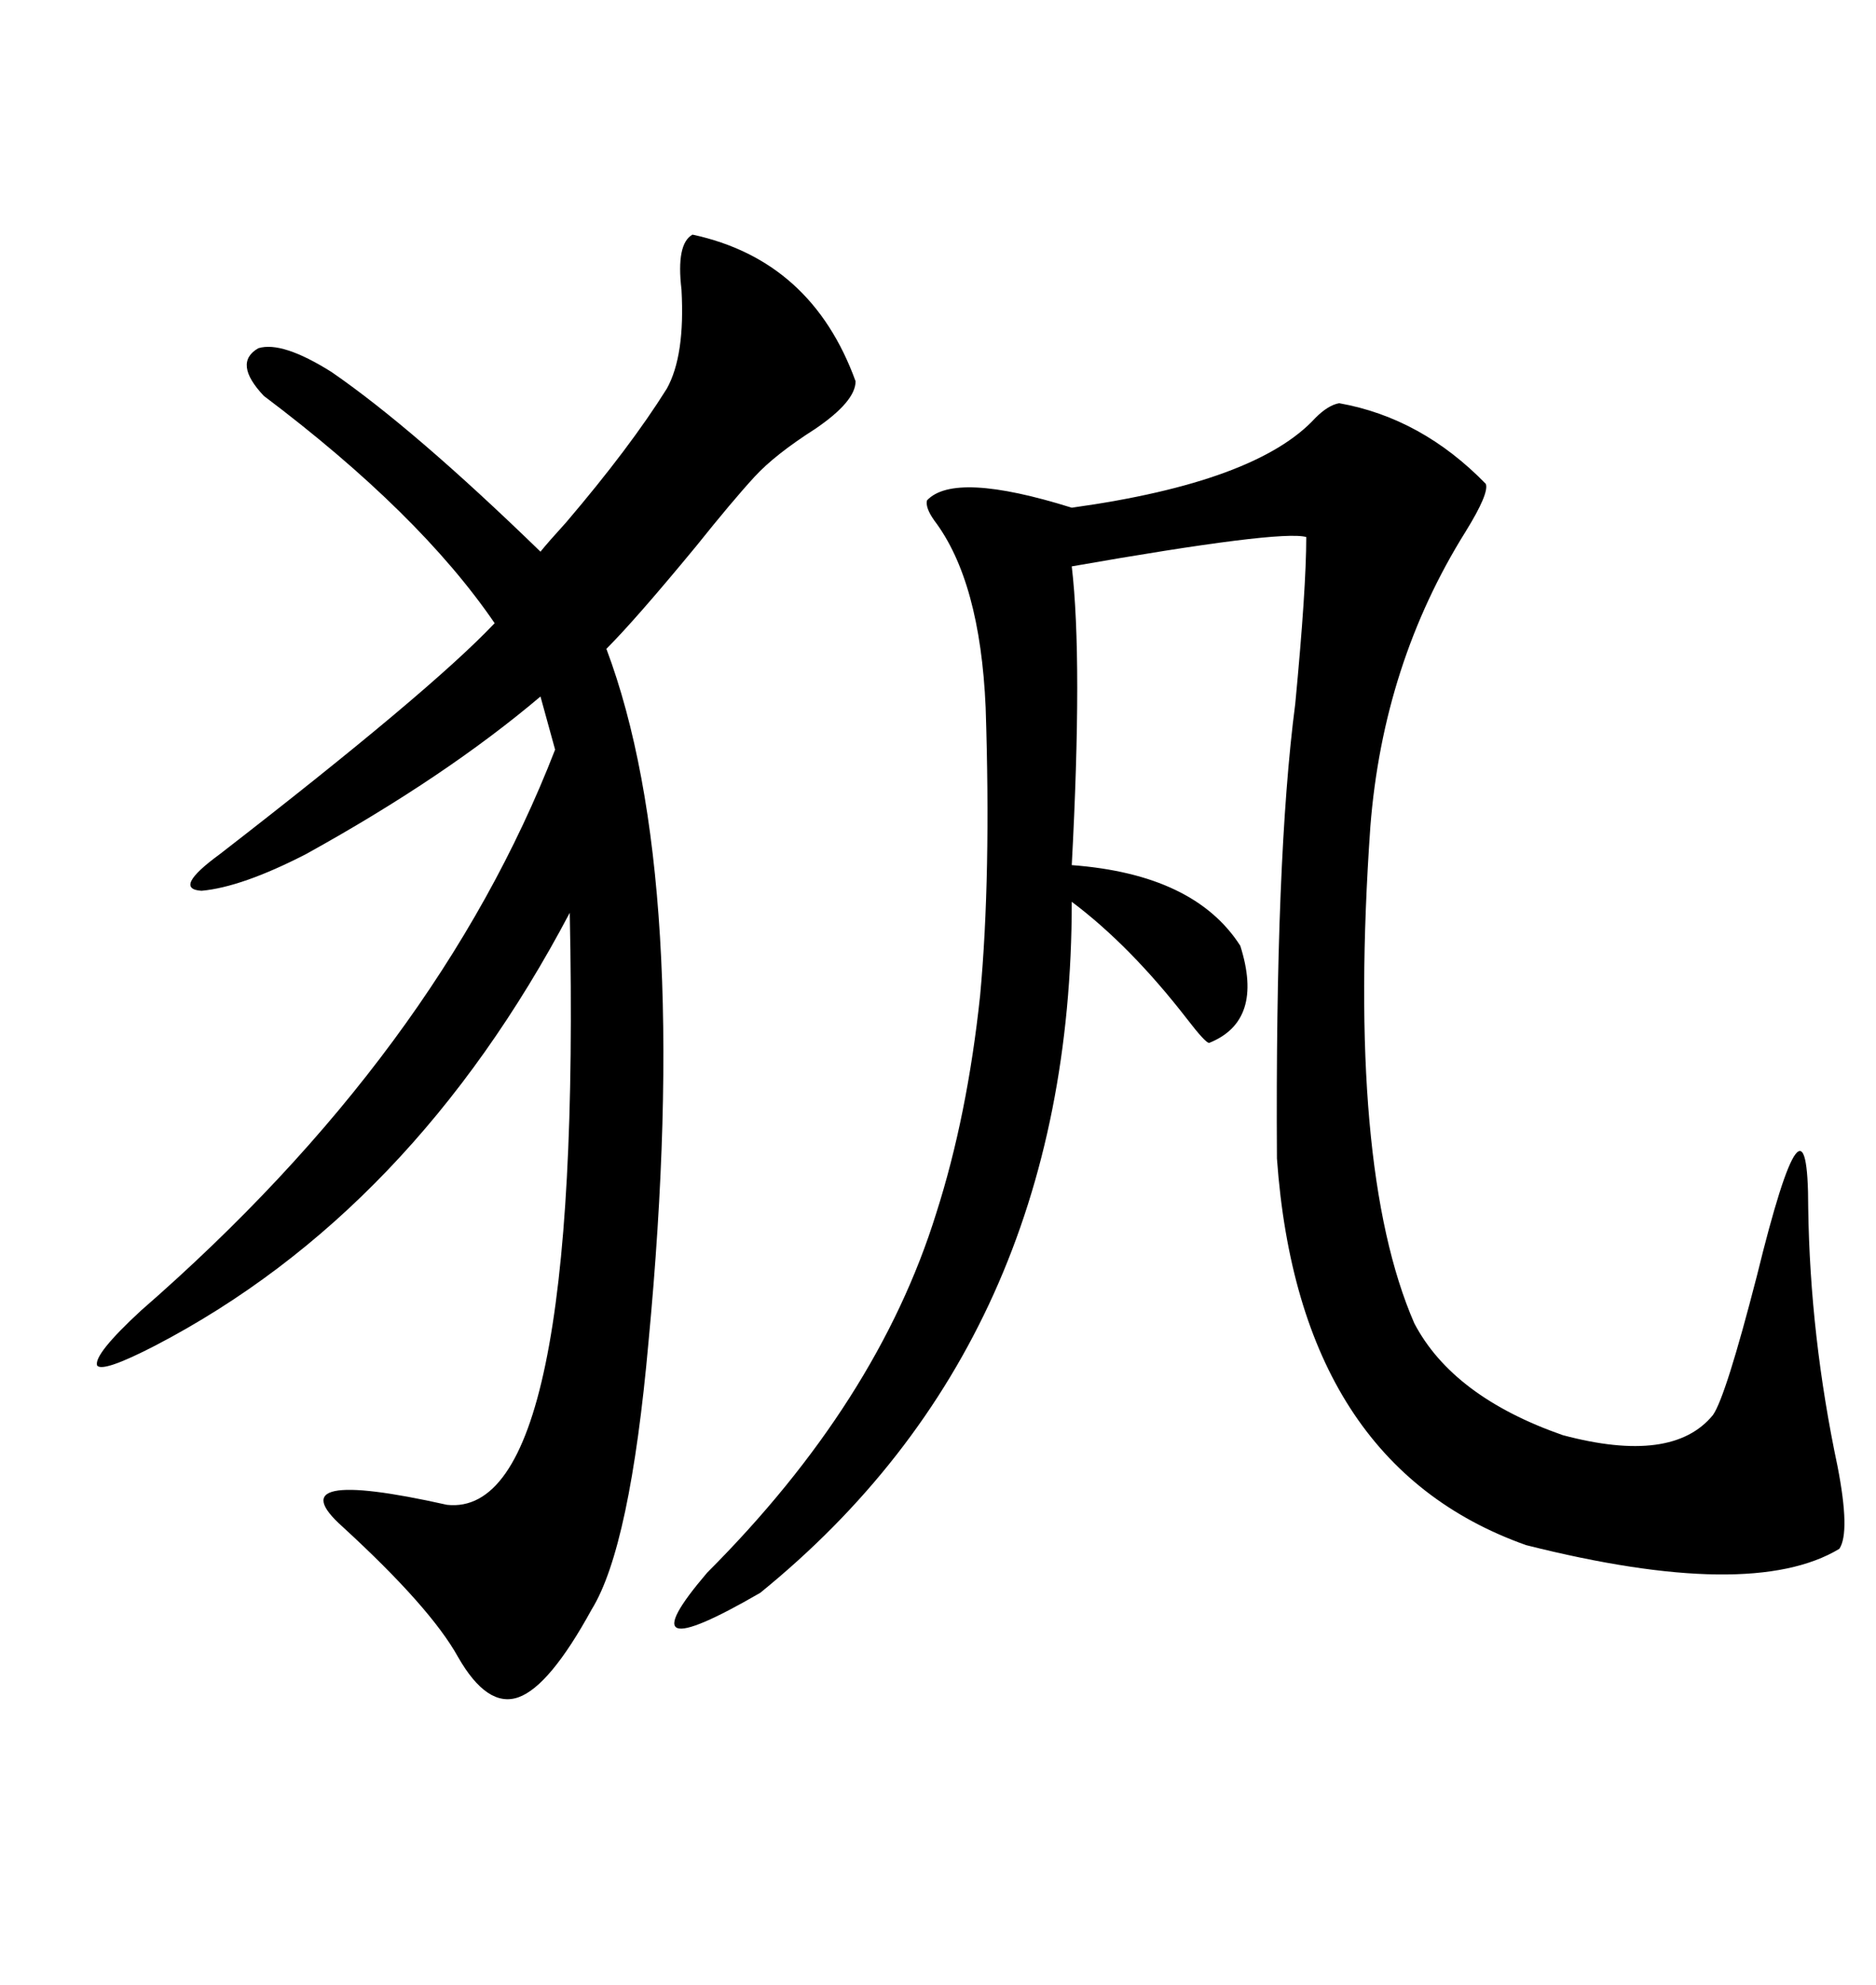 <svg xmlns="http://www.w3.org/2000/svg" xmlns:xlink="http://www.w3.org/1999/xlink" width="300" height="317.285"><path d="M214.16 64.45L214.16 64.45Q227.34 66.80 237.60 77.34L237.60 77.34Q238.18 78.81 234.38 84.96L234.38 84.96Q221.19 106.05 219.14 132.13L219.14 132.13Q215.33 186.62 226.17 211.52L226.17 211.52Q232.32 223.24 249.90 229.39L249.90 229.39Q267.48 234.08 273.93 226.17L273.93 226.17Q275.98 223.24 280.96 203.91L280.96 203.91Q289.16 170.51 289.16 193.07L289.16 193.07Q289.45 213.57 293.85 234.38L293.85 234.38Q295.90 244.92 294.14 247.56L294.14 247.56Q280.08 256.05 244.04 246.97L244.04 246.97Q207.71 234.08 204.20 185.16L204.20 185.16Q203.91 137.11 207.13 112.50L207.13 112.50Q208.89 94.04 208.89 85.84L208.89 85.84Q204.79 84.67 171.39 90.53L171.39 90.53Q173.14 105.47 171.39 138.28L171.39 138.28Q191.02 139.75 198.34 151.17L198.34 151.17Q202.15 163.18 193.36 166.70L193.36 166.70Q192.77 166.70 189.84 162.89L189.84 162.89Q180.76 151.17 171.39 144.14L171.39 144.14Q171.39 214.16 121.58 254.59L121.58 254.59Q99.32 267.48 113.09 251.37L113.09 251.37Q140.33 224.12 149.71 193.95L149.71 193.95Q154.69 178.42 156.74 159.08L156.74 159.08Q158.50 140.04 157.62 113.09L157.62 113.09Q156.74 92.87 149.41 83.20L149.41 83.20Q147.95 81.15 148.24 79.98L148.24 79.98Q152.64 75.29 171.39 81.15L171.39 81.15Q200.98 77.05 210.35 66.80L210.35 66.80Q212.40 64.75 214.16 64.45ZM110.74 37.50L110.74 37.50Q129.79 41.60 136.82 60.94L136.82 60.94Q136.82 64.16 130.37 68.55L130.37 68.55Q123.93 72.66 120.70 76.17L120.70 76.17Q117.19 79.98 111.33 87.30L111.33 87.30Q101.66 99.02 96.97 103.71L96.97 103.71Q110.74 140.33 103.71 214.45L103.71 214.45Q100.78 247.27 94.63 257.23L94.63 257.23Q87.89 269.53 82.91 271.29L82.91 271.29Q77.93 273.05 73.24 264.84L73.24 264.84Q68.85 256.93 54.79 244.04L54.79 244.04Q43.95 234.38 71.48 240.53L71.48 240.53Q93.16 242.87 91.11 145.90L91.11 145.90Q65.92 193.65 24.90 215.04L24.90 215.04Q16.41 219.43 15.53 218.26L15.53 218.26Q14.94 216.50 22.56 209.47L22.56 209.47Q70.02 168.16 88.77 119.82L88.77 119.82L86.43 111.33Q71.19 124.22 48.93 136.52L48.93 136.52Q38.67 141.80 32.23 142.38L32.23 142.38Q27.54 142.09 35.16 136.52L35.16 136.52Q68.85 110.45 79.10 99.61L79.10 99.61Q67.09 82.03 42.19 63.28L42.19 63.28Q37.21 58.01 41.31 55.66L41.31 55.66Q45.12 54.49 53.03 59.47L53.03 59.47Q66.21 68.55 86.43 88.18L86.43 88.18Q87.60 86.72 90.53 83.50L90.53 83.50Q100.78 71.48 106.64 62.11L106.64 62.11Q109.57 56.84 108.98 46.29L108.98 46.29Q108.11 38.96 110.74 37.50Z"/></svg>